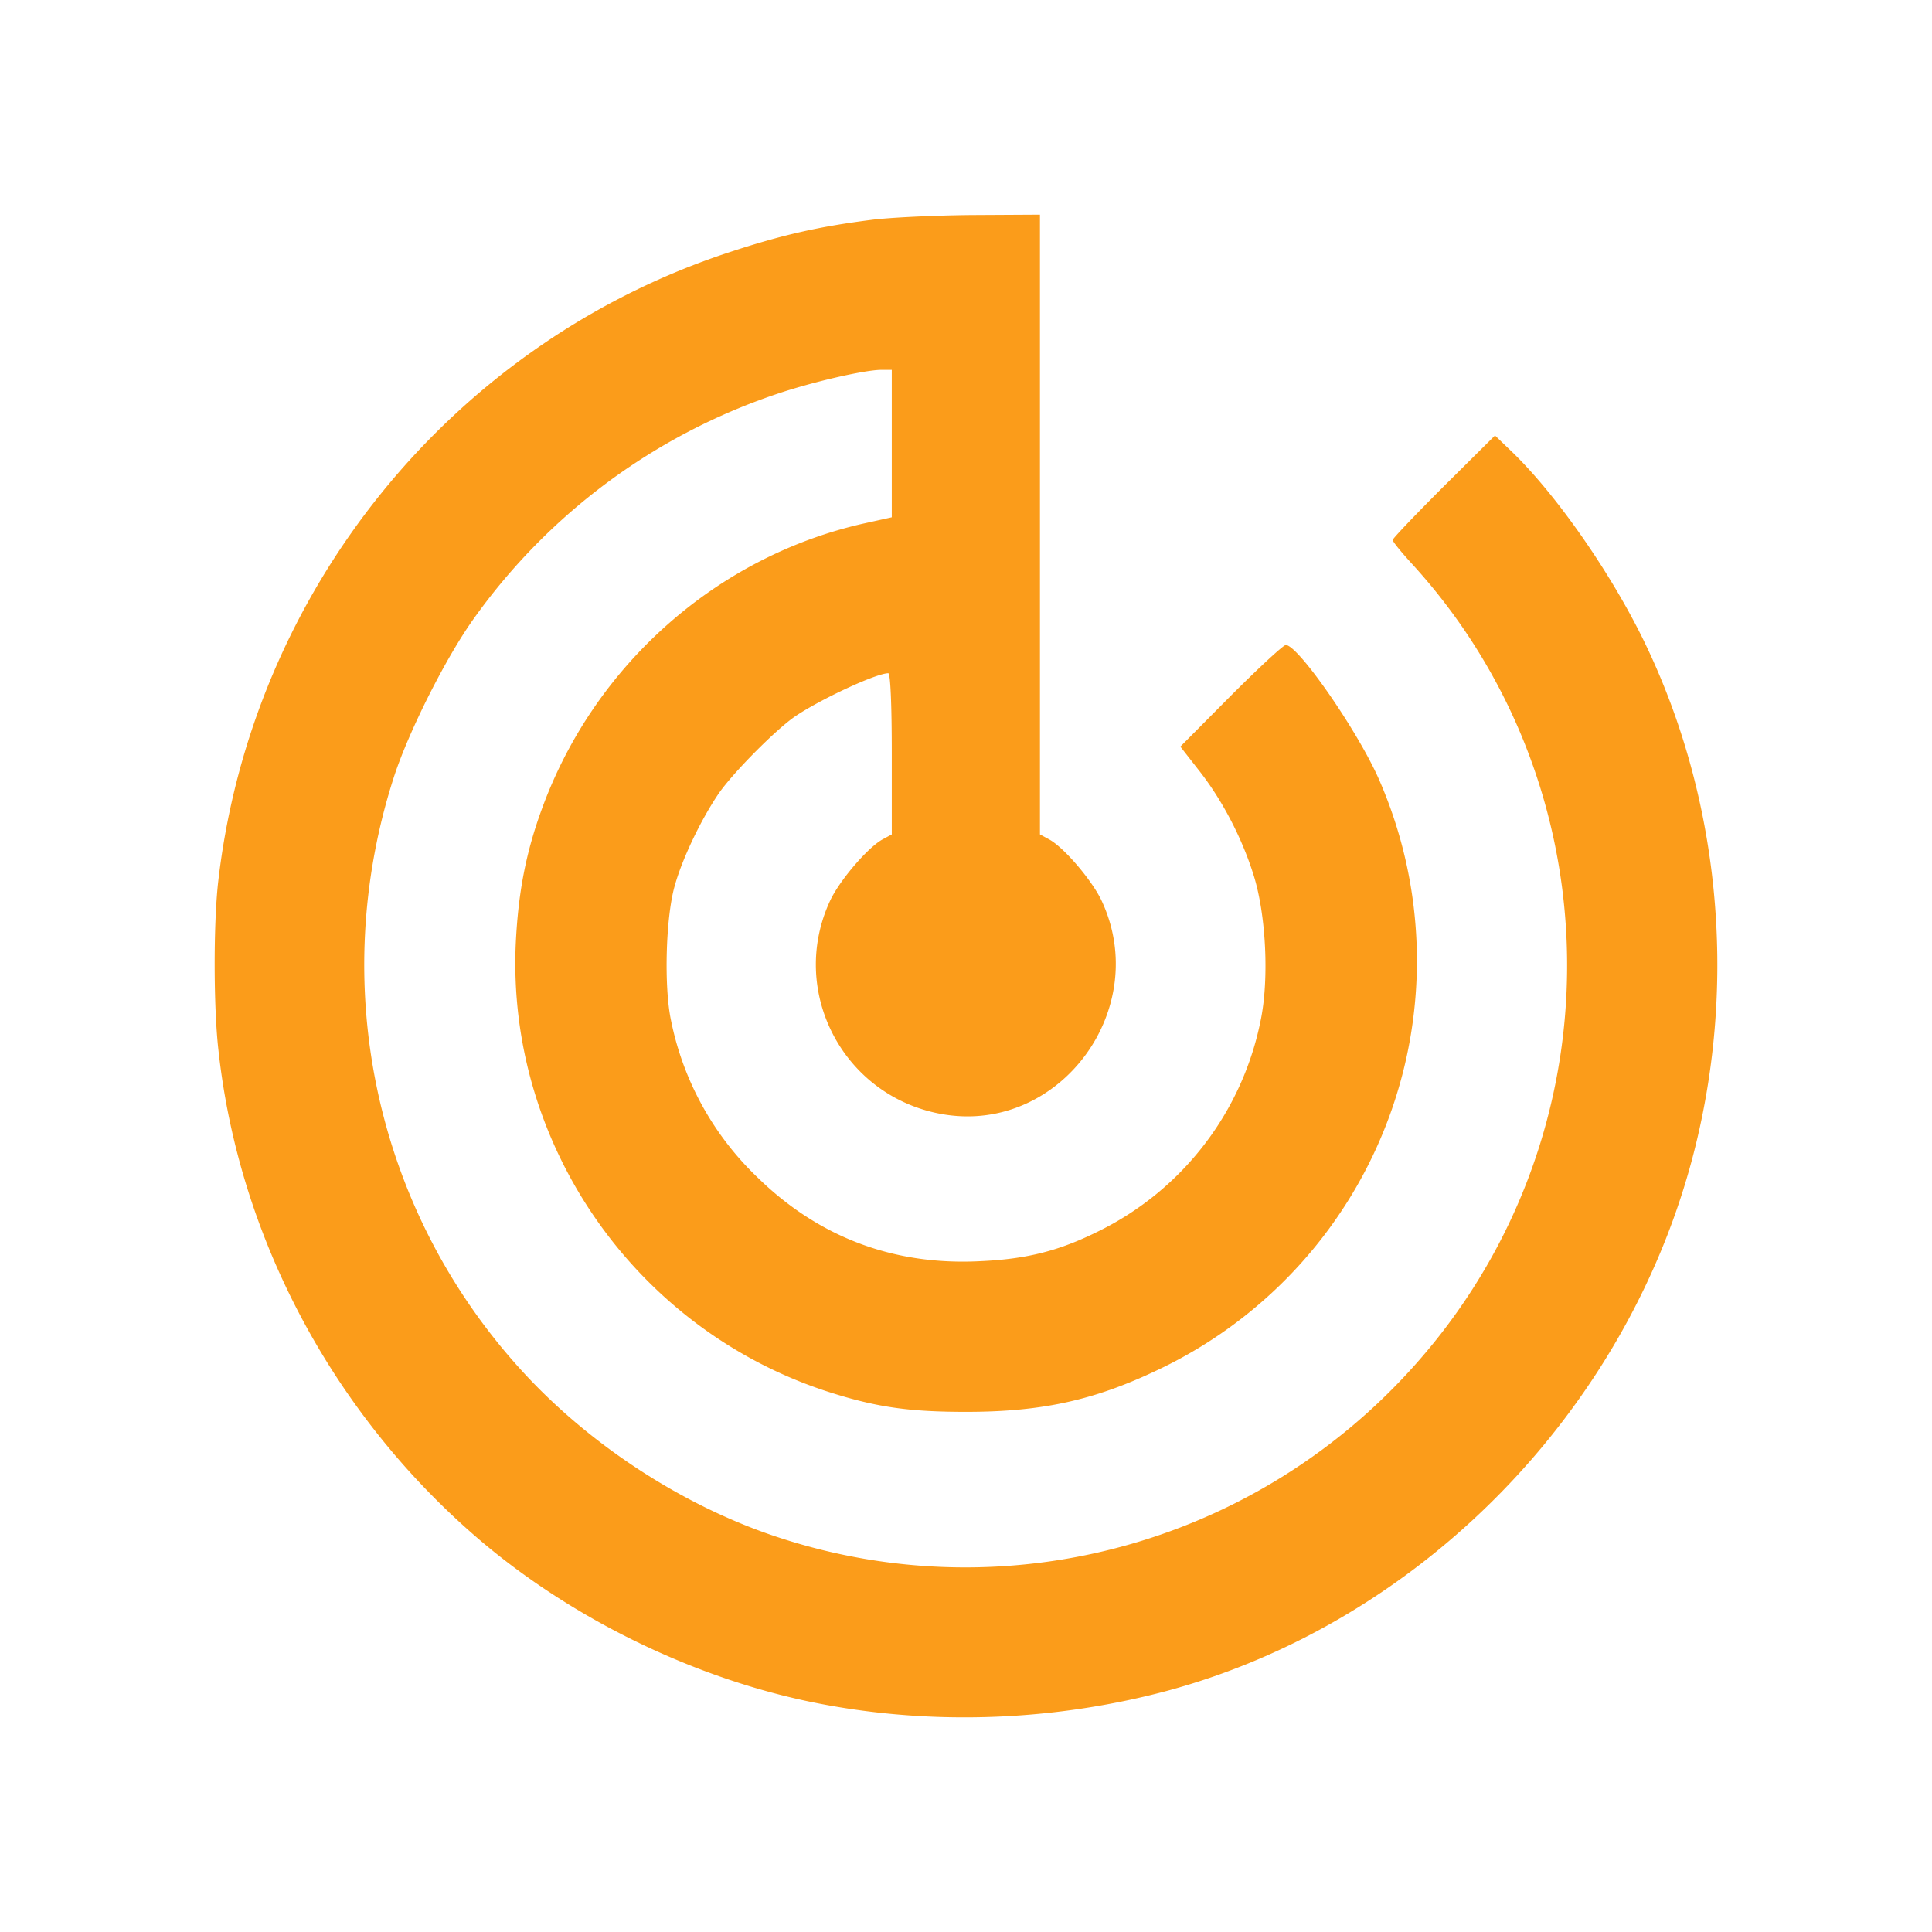 <svg xmlns="http://www.w3.org/2000/svg" width="36" height="36" fill="none" viewBox="0 0 36 36"><path fill="#FB9C1A" d="M16.223 4.099c-.973.124-1.663.282-2.623.598-5.179 1.695-8.925 6.323-9.537 11.758-.085.776-.085 2.307.007 3.11.381 3.51 2.156 6.822 4.89 9.148 1.69 1.433 3.891 2.518 6.08 2.985 2.175.46 4.515.394 6.704-.191 4.726-1.275 8.59-5.225 9.82-10.037.815-3.194.48-6.632-.94-9.543-.611-1.25-1.604-2.682-2.432-3.49l-.335-.322-.953.946c-.526.526-.953.973-.953 1 0 .032.157.223.348.433 3.654 3.983 3.884 10.089.539 14.374-2.958 3.786-7.94 5.278-12.449 3.74-1.729-.591-3.438-1.715-4.68-3.082-2.727-2.997-3.621-7.197-2.36-11.075.283-.855.967-2.209 1.48-2.925a11.395 11.395 0 0 1 5.632-4.18c.677-.23 1.63-.447 1.946-.454h.21v2.747l-.506.112c-2.74.611-5.028 2.63-6.007 5.304-.303.822-.447 1.571-.493 2.518-.171 3.726 2.201 7.157 5.757 8.34.927.303 1.538.395 2.63.395 1.465 0 2.458-.23 3.713-.848a8.433 8.433 0 0 0 3.99-10.924c-.395-.907-1.512-2.517-1.742-2.517-.046 0-.506.427-1.025.946l-.94.947.328.42c.44.552.815 1.269 1.032 1.959.237.736.296 1.945.138 2.715a5.6 5.6 0 0 1-3.01 3.93c-.736.368-1.34.526-2.228.565-1.604.08-2.997-.447-4.134-1.557a5.562 5.562 0 0 1-1.617-2.932c-.132-.624-.099-1.9.065-2.49.138-.507.487-1.237.815-1.723.263-.388 1.065-1.196 1.427-1.446.473-.322 1.518-.808 1.742-.808.039 0 .065.565.065 1.498v1.505l-.17.092c-.27.145-.79.75-.973 1.13-.802 1.703.25 3.695 2.123 3.997 2.169.348 3.877-1.985 2.924-3.996-.184-.381-.703-.986-.972-1.13l-.171-.093V4l-1.262.007c-.697.006-1.551.046-1.893.092Z"/></svg>